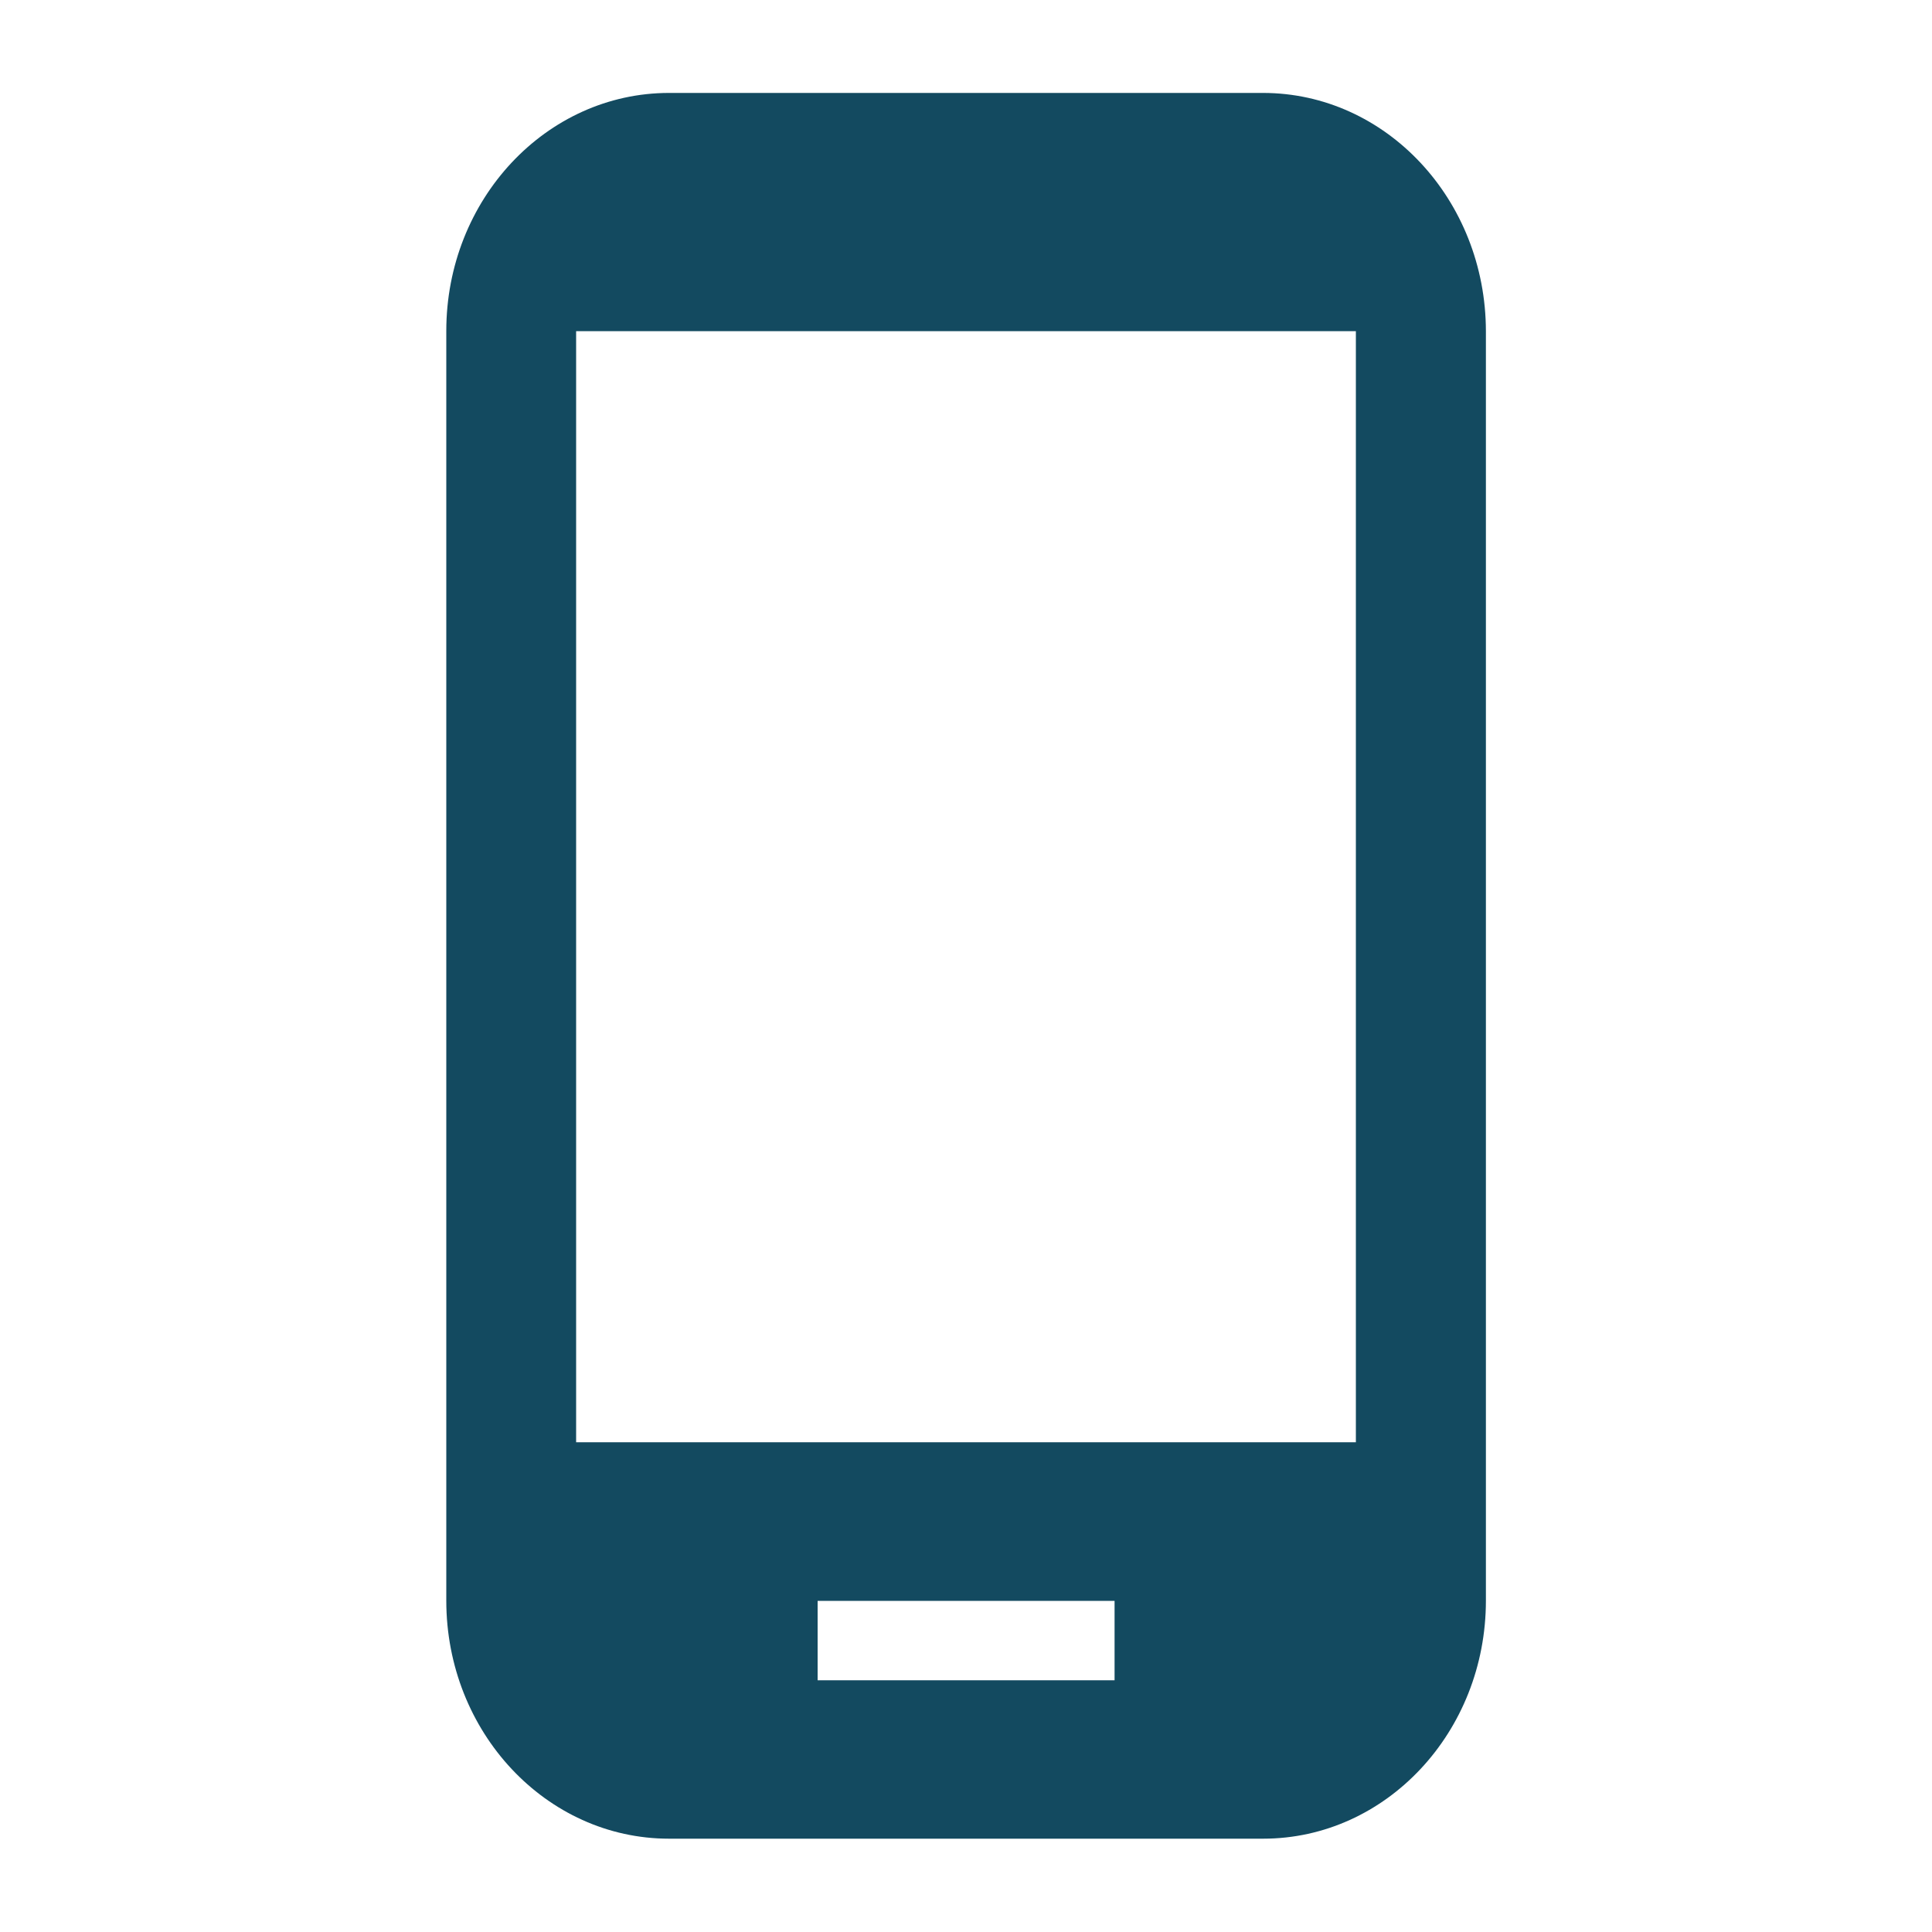 <?xml version="1.0" encoding="utf-8"?>
<!-- Generator: Adobe Illustrator 25.0.1, SVG Export Plug-In . SVG Version: 6.00 Build 0)  -->
<svg version="1.1" id="Layer_1" xmlns="http://www.w3.org/2000/svg" xmlns:xlink="http://www.w3.org/1999/xlink" x="0px" y="0px"
	 viewBox="0 0 100 100" style="enable-background:new 0 0 100 100;" xml:space="preserve">
<style type="text/css">
	.st0{clip-path:url(#SVGID_2_);fill:#D6A43B;}
	.st1{clip-path:url(#SVGID_4_);fill:#134A60;}
	.st2{fill:#134A60;}
	.st3{clip-path:url(#SVGID_6_);fill:#134A60;}
	.st4{clip-path:url(#SVGID_8_);fill:#134A60;}
	.st5{clip-path:url(#SVGID_10_);fill:#FFFFFF;}
	.st6{clip-path:url(#SVGID_10_);fill:#134A60;}
	.st7{clip-path:url(#SVGID_12_);fill:#FFFFFF;}
	.st8{clip-path:url(#SVGID_12_);fill:none;stroke:#FFFFFF;}
	.st9{clip-path:url(#SVGID_14_);fill:#134A60;}
</style>
<g>
	<defs>
		<rect id="SVGID_3_" x="23.1" y="4.81" width="53.81" height="90.37"/>
	</defs>
	<clipPath id="SVGID_2_">
		<use xlink:href="#SVGID_3_"  style="overflow:visible;"/>
	</clipPath>
	<path style="clip-path:url(#SVGID_2_);fill:#134A60;" d="M70.18,74.65H29.82V17.14h40.36V74.65z M57.69,86.97H42.32v-4.11h15.37
		V86.97z M65.37,4.81H34.63c-6.36,0-11.53,5.52-11.53,12.32v65.72c0,6.8,5.17,12.32,11.53,12.32h30.75
		c6.36,0,11.53-5.52,11.53-12.32V17.14C76.9,10.34,71.74,4.81,65.37,4.81"/>
</g>
</svg>
